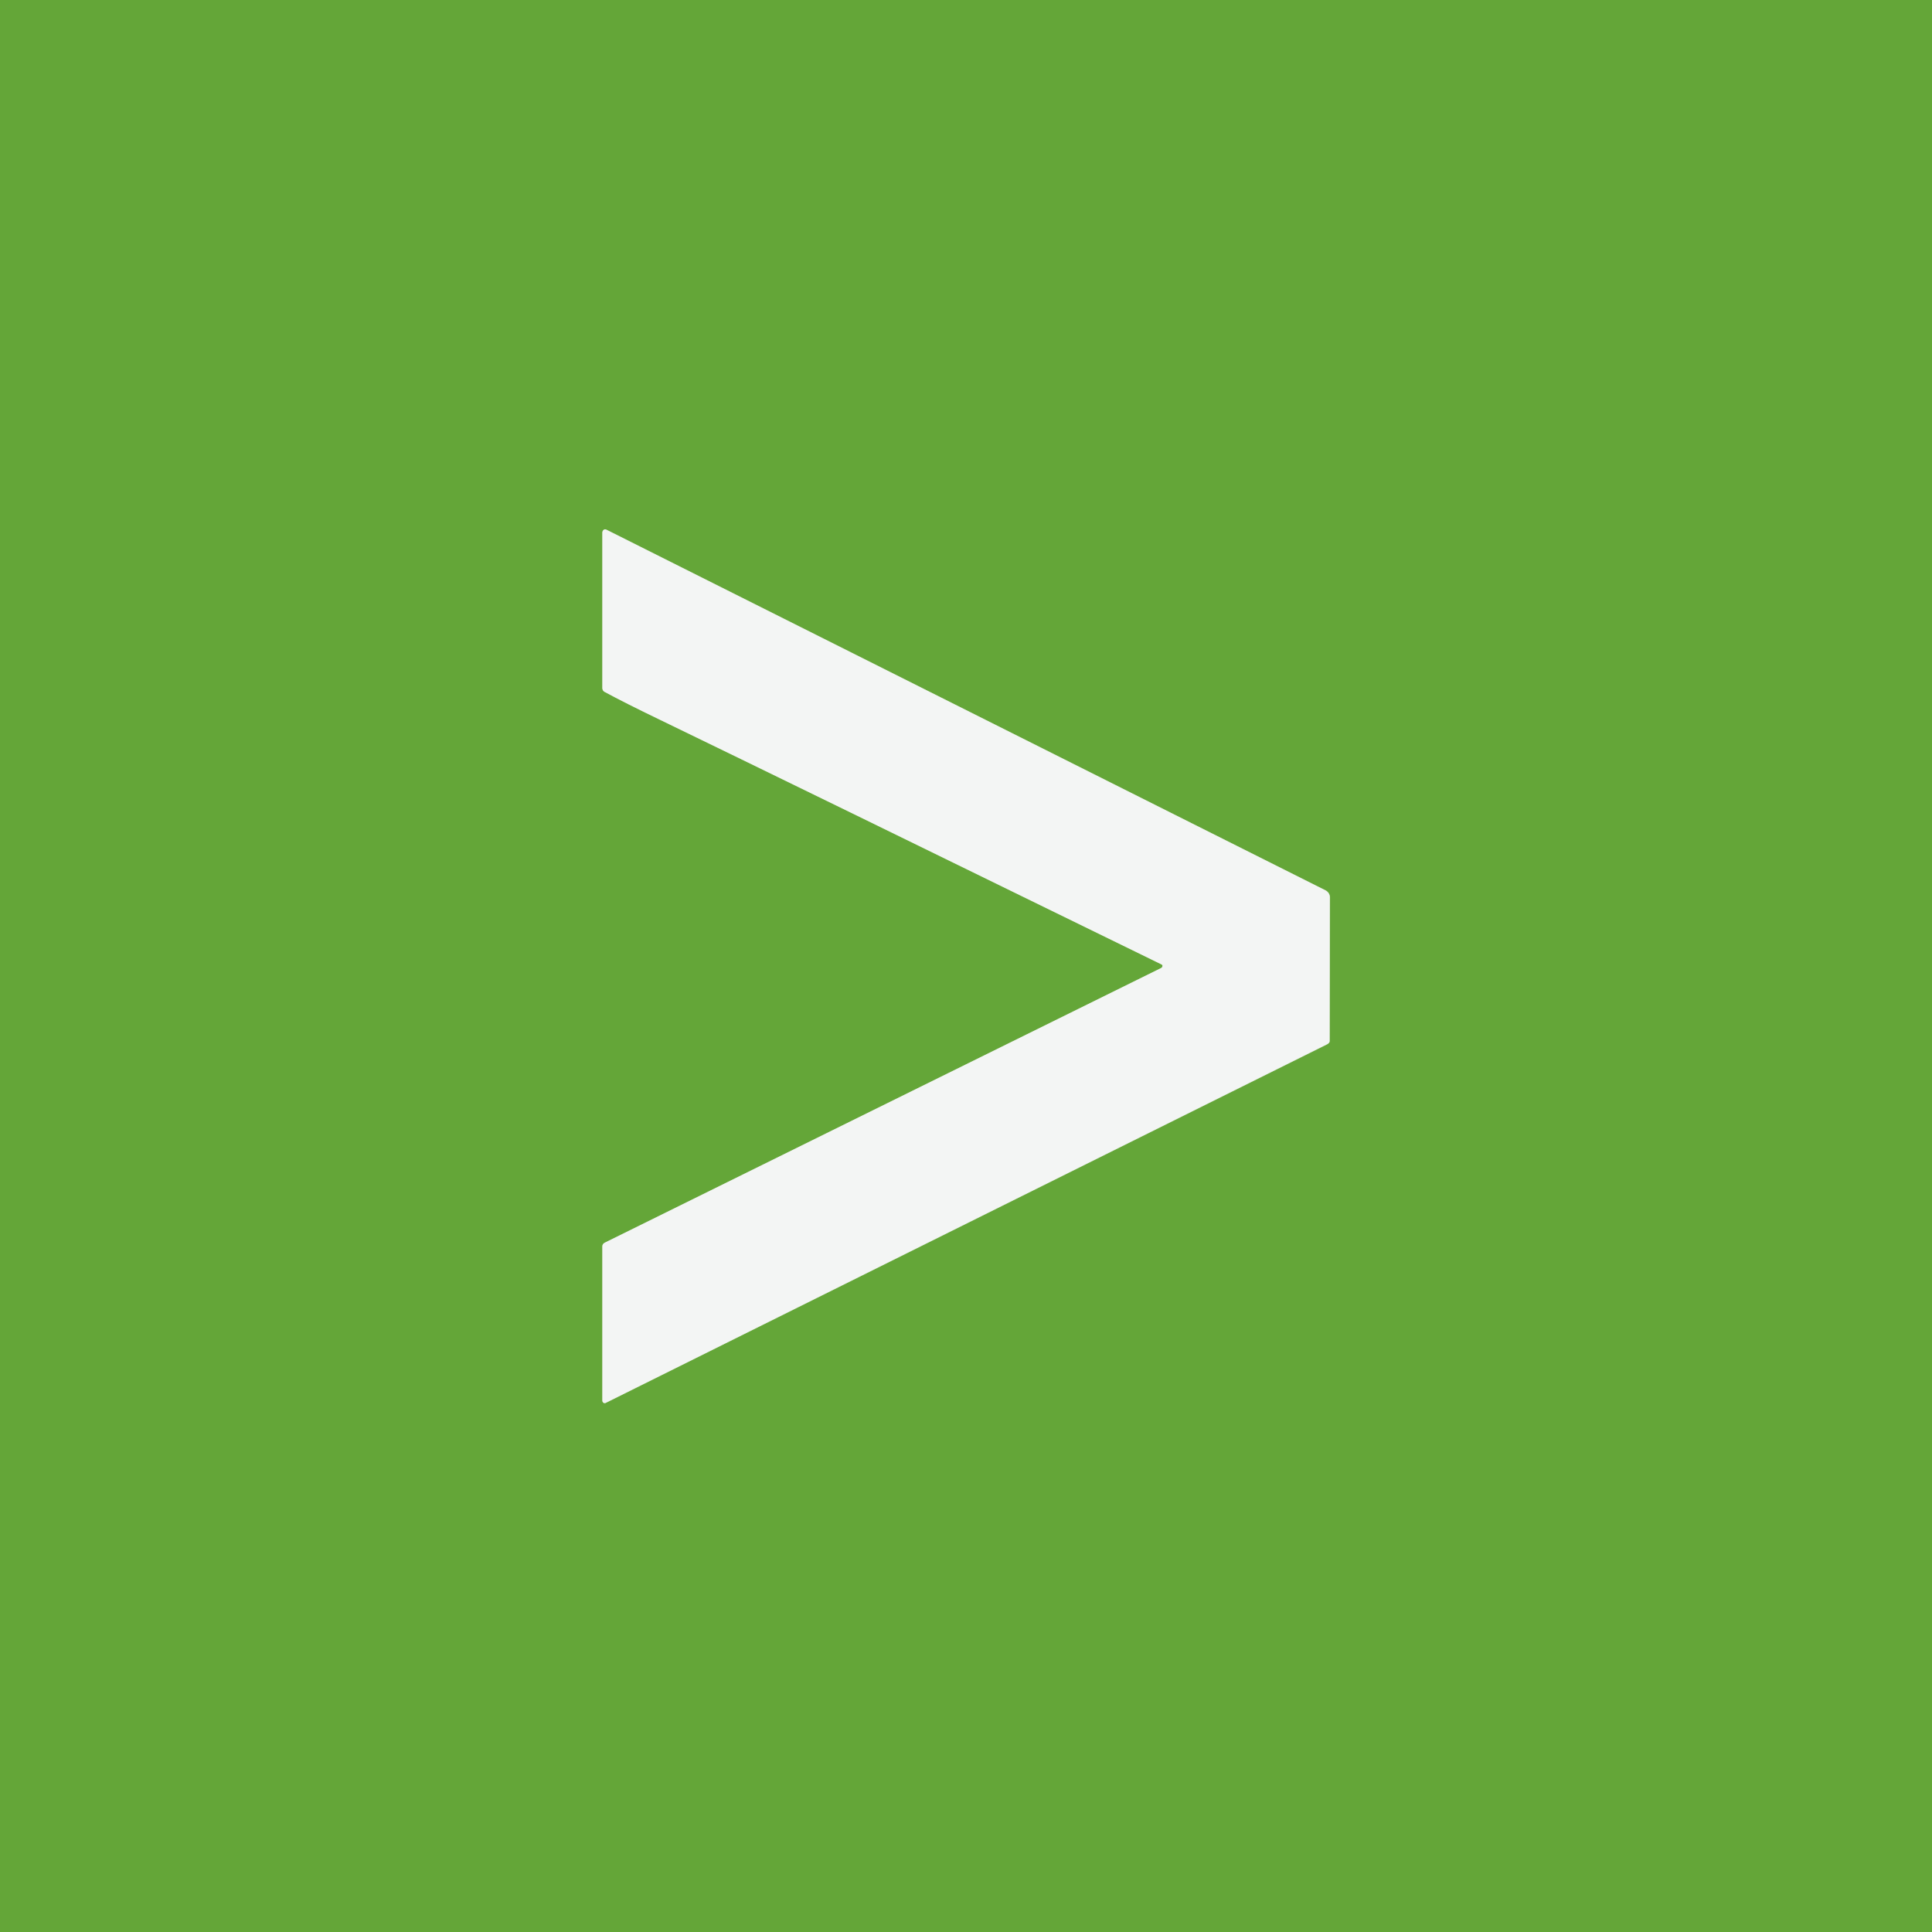 <svg width="16" height="16" viewBox="0 0 16 16" fill="none" xmlns="http://www.w3.org/2000/svg">
<rect x="0" y="0" width="16" height="16" fill="#333333" stroke="none"/>
<g clip-path="url(#clip0_541_5720)">
<path d="M9.626 7.993C9.628 7.998 9.627 8.003 9.625 8.007C9.623 8.011 9.62 8.015 9.615 8.017L5.009 10.291C5.003 10.294 4.997 10.298 4.994 10.303C4.99 10.308 4.988 10.314 4.988 10.32V11.6C4.988 11.603 4.989 11.607 4.991 11.61C4.992 11.613 4.995 11.615 4.997 11.617C5 11.619 5.003 11.62 5.007 11.62C5.01 11.62 5.013 11.62 5.016 11.618L10.988 8.649C10.995 8.646 11.001 8.642 11.005 8.637C11.009 8.632 11.011 8.627 11.011 8.622L11.013 7.43C11.013 7.418 11.009 7.407 11.003 7.397C10.996 7.387 10.987 7.378 10.976 7.373L5.02 4.386C5.017 4.384 5.013 4.383 5.009 4.384C5.006 4.384 5.002 4.386 4.999 4.388C4.995 4.391 4.993 4.394 4.991 4.398C4.989 4.401 4.988 4.406 4.988 4.41V5.7C4.988 5.706 4.99 5.711 4.993 5.717C4.996 5.722 5 5.726 5.005 5.729C5.12 5.791 5.273 5.868 5.466 5.961C6.195 6.314 7.578 6.989 9.615 7.985C9.622 7.988 9.625 7.991 9.626 7.993Z" stroke="#ACCE96" stroke-width="2"/>
<path d="M0 0H16V16H0V0ZM9.628 7.994C9.629 7.998 9.629 8.003 9.627 8.007C9.625 8.012 9.622 8.015 9.617 8.017L5.01 10.291C5.004 10.294 4.999 10.298 4.996 10.303C4.992 10.308 4.99 10.314 4.99 10.32V11.6C4.99 11.603 4.991 11.607 4.992 11.61C4.994 11.613 4.996 11.615 4.999 11.617C5.002 11.619 5.005 11.62 5.008 11.62C5.012 11.621 5.015 11.62 5.018 11.618L10.99 8.65C10.996 8.646 11.002 8.642 11.007 8.637C11.011 8.632 11.013 8.627 11.013 8.622L11.015 7.43C11.015 7.419 11.011 7.407 11.005 7.397C10.998 7.387 10.989 7.379 10.977 7.373L5.022 4.386C5.019 4.384 5.015 4.384 5.011 4.384C5.007 4.384 5.004 4.386 5 4.388C4.997 4.391 4.995 4.394 4.993 4.398C4.991 4.402 4.99 4.406 4.99 4.41V5.7C4.99 5.706 4.992 5.712 4.995 5.717C4.998 5.722 5.002 5.726 5.007 5.729C5.121 5.791 5.275 5.869 5.468 5.962C6.197 6.314 7.58 6.989 9.616 7.985C9.623 7.988 9.627 7.991 9.628 7.994Z" fill="#64A638"/>
<path d="M9.626 7.993C9.625 7.991 9.622 7.988 9.615 7.985C7.578 6.989 6.195 6.314 5.466 5.961C5.273 5.868 5.12 5.791 5.005 5.729C5 5.726 4.996 5.722 4.993 5.717C4.99 5.711 4.988 5.706 4.988 5.7V4.41C4.988 4.406 4.989 4.401 4.991 4.398C4.993 4.394 4.995 4.391 4.999 4.388C5.002 4.386 5.006 4.384 5.009 4.384C5.013 4.383 5.017 4.384 5.02 4.386L10.976 7.373C10.987 7.378 10.996 7.387 11.003 7.397C11.009 7.407 11.013 7.418 11.013 7.43L11.011 8.622C11.011 8.627 11.009 8.632 11.005 8.637C11.001 8.642 10.995 8.646 10.988 8.649L5.016 11.618C5.013 11.62 5.01 11.62 5.007 11.62C5.003 11.62 5 11.619 4.997 11.617C4.995 11.615 4.992 11.613 4.991 11.61C4.989 11.607 4.988 11.603 4.988 11.6V10.32C4.988 10.314 4.99 10.308 4.994 10.303C4.997 10.298 5.003 10.294 5.009 10.291L9.615 8.017C9.62 8.015 9.623 8.011 9.625 8.007C9.627 8.003 9.628 7.998 9.626 7.993Z" fill="#F3F5F4"/>
</g>
<defs>
<clipPath id="clip0_541_5720">
<rect width="16" height="16" fill="white"/>
</clipPath>
</defs>
</svg>
